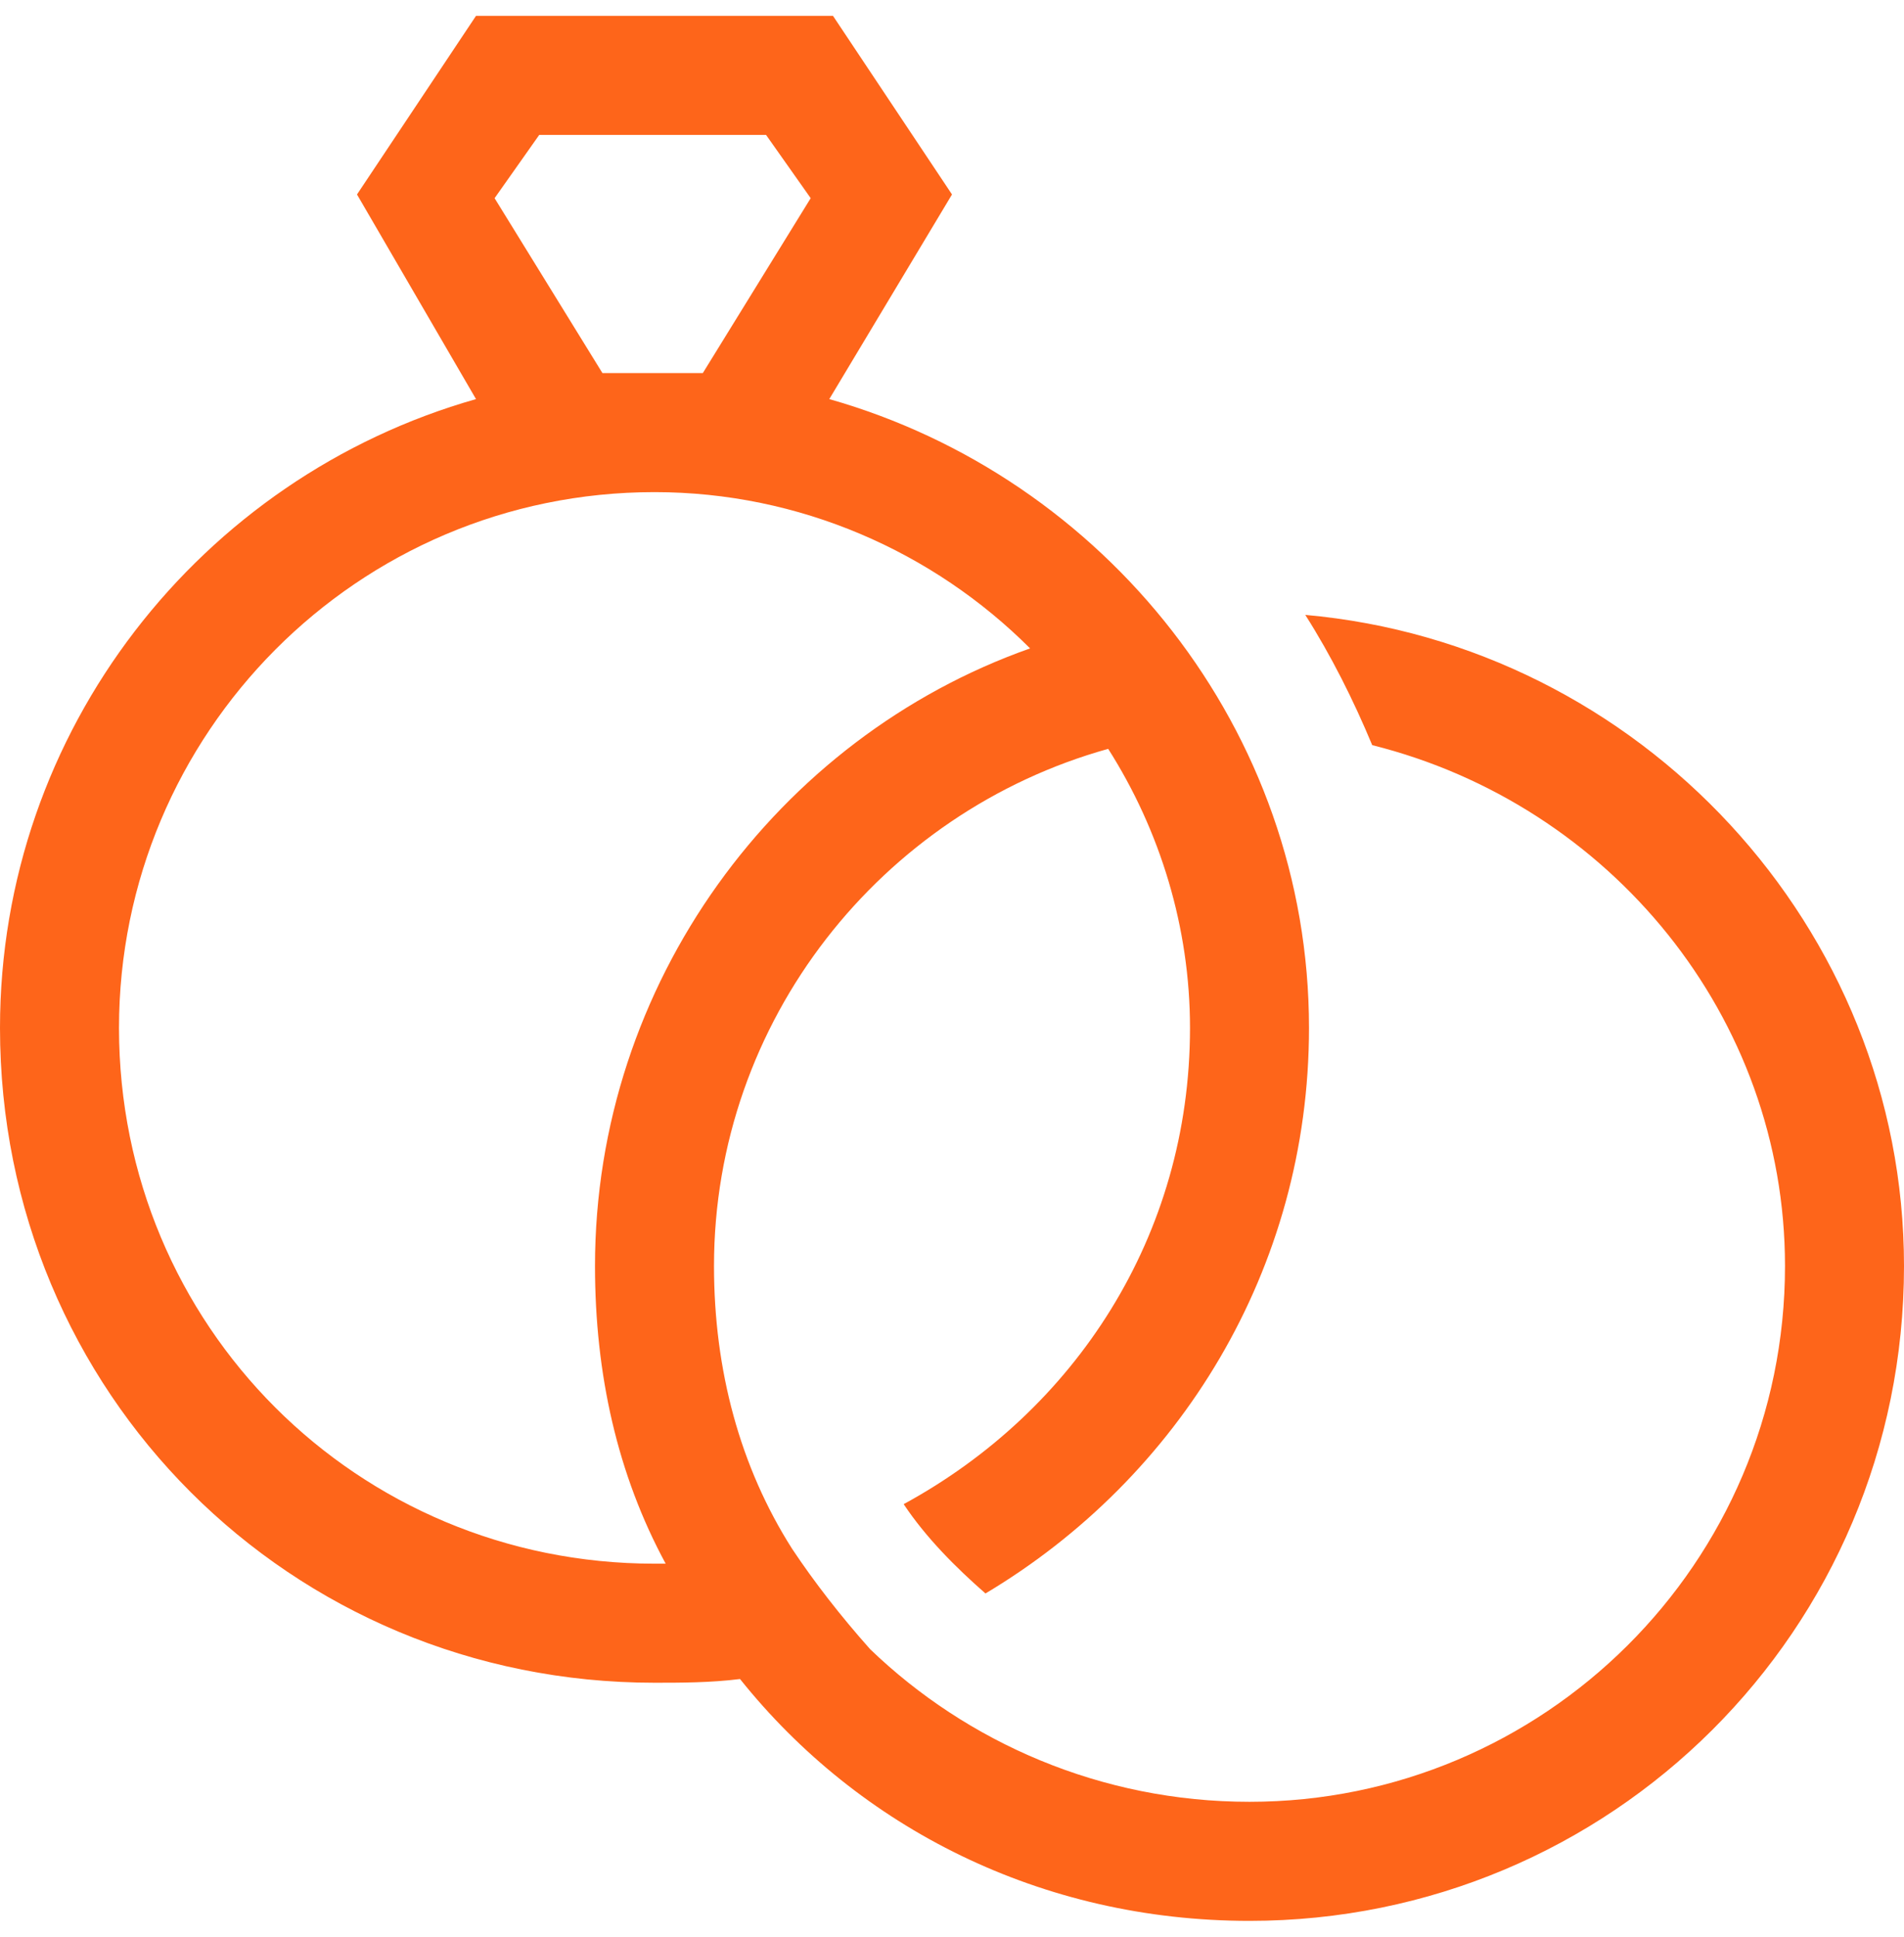 <svg width="60" height="61" viewBox="0 0 60 61" fill="none" xmlns="http://www.w3.org/2000/svg">
<path d="M18.984 11.75H22.148L25.547 6.242L24.141 4.25H16.992L15.586 6.242L18.984 11.75ZM30 6.125L26.133 12.57C34.805 15.031 41.25 23 41.25 32.375C41.25 39.992 37.148 46.555 31.055 50.188C30.117 49.367 29.18 48.43 28.477 47.375C33.867 44.445 37.5 38.938 37.5 32.375C37.5 29.211 36.562 26.164 34.922 23.586C27.773 25.578 22.5 32.141 22.5 39.875C22.5 43.156 23.32 46.203 24.961 48.781C25.664 49.836 26.484 50.891 27.422 51.945C30.469 54.875 34.688 56.75 39.375 56.75C48.633 56.75 56.25 49.25 56.25 39.875C56.25 32.023 50.742 25.344 43.242 23.469C42.656 22.062 41.953 20.656 41.133 19.367C51.68 20.305 60 29.211 60 39.875C60 51.359 50.742 60.5 39.375 60.5C32.812 60.5 27.07 57.57 23.32 52.883C22.383 53 21.445 53 20.625 53C9.141 53 0 43.859 0 32.375C0 23 6.328 15.031 15 12.57L11.25 6.125L15 0.5H26.25L30 6.125ZM20.977 49.25C19.453 46.438 18.75 43.273 18.75 39.875C18.75 30.969 24.492 23.234 32.461 20.422C29.414 17.375 25.195 15.5 20.625 15.5C11.25 15.5 3.75 23.117 3.75 32.375C3.75 41.75 11.25 49.25 20.625 49.25C20.742 49.25 20.859 49.25 20.977 49.25Z" fill="#FE651A"/>
</svg>
